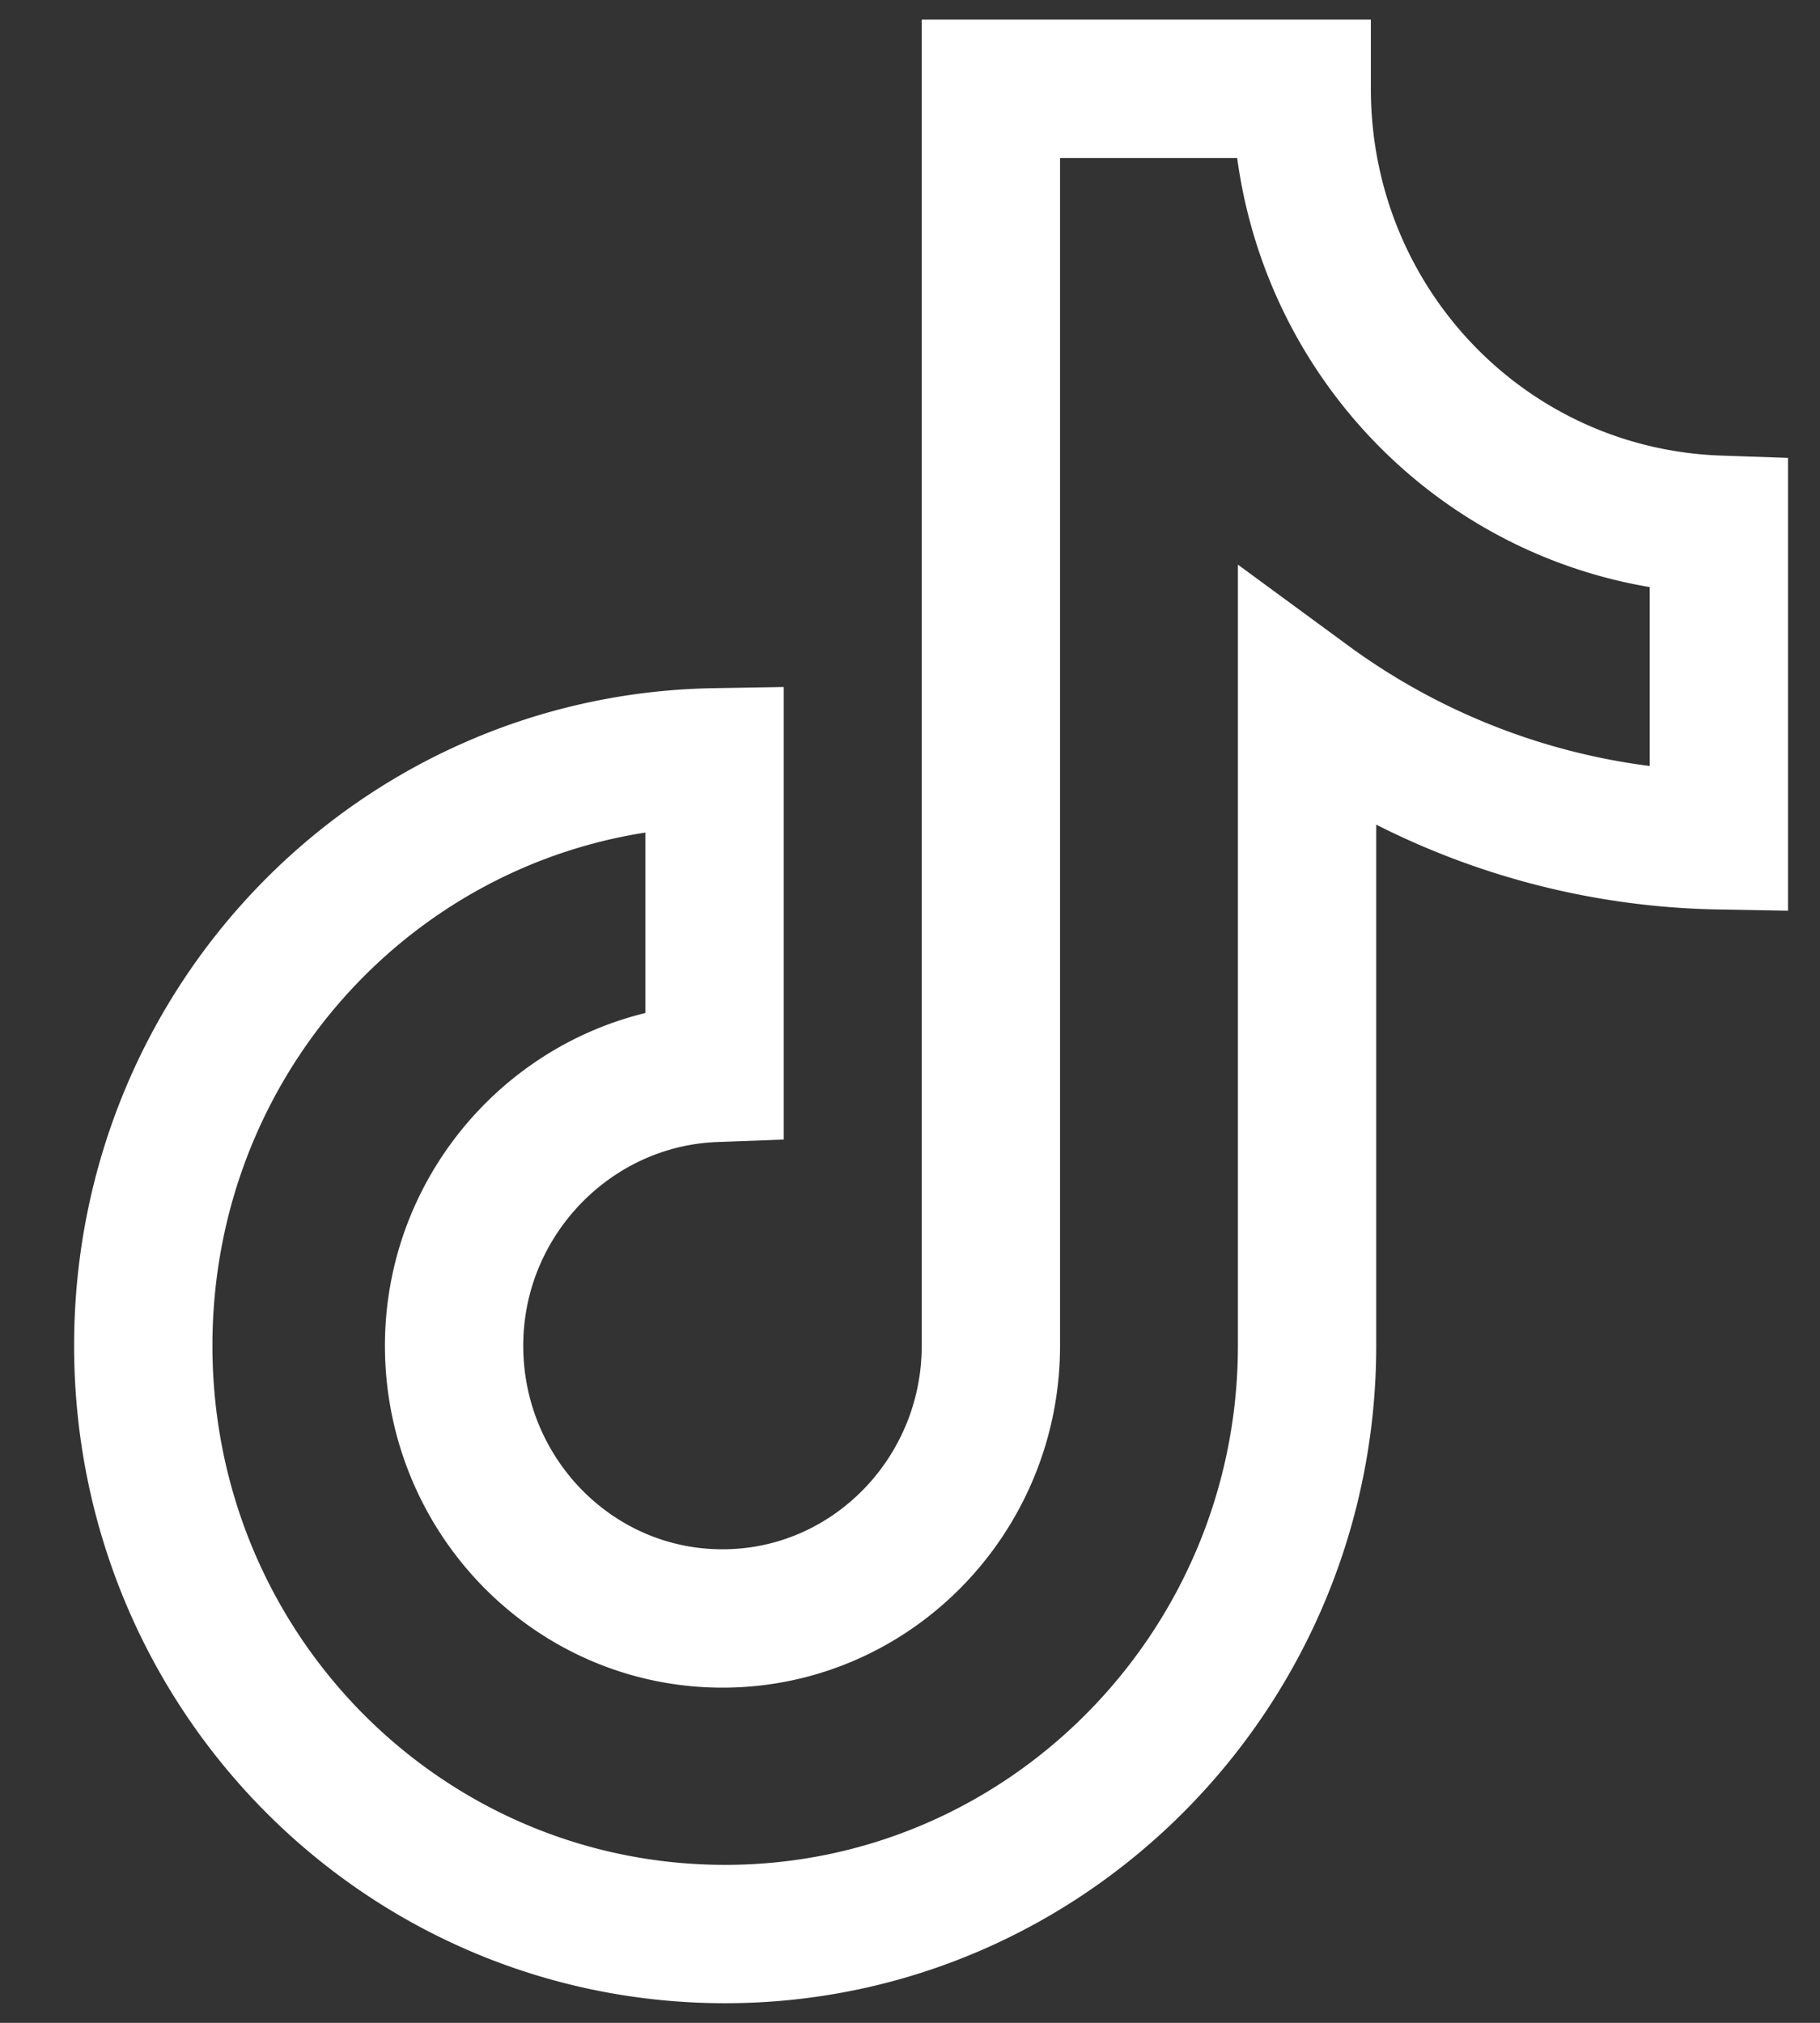 <svg xmlns="http://www.w3.org/2000/svg" width="18" height="20" fill="none"><rect width="100%" height="100%" fill="#333333" stroke="none"/><path stroke="#fff" stroke-width="1.368" d="M12.874.878H9.8v12.427c0 1.48-1.183 2.697-2.655 2.697s-2.654-1.216-2.654-2.697c0-1.454 1.156-2.644 2.576-2.697v-3.12c-3.128.053-5.65 2.618-5.65 5.817 0 3.226 2.575 5.817 5.755 5.817s5.755-2.617 5.755-5.817V6.933A7.1 7.1 0 0 0 17 8.308v-3.12c-2.312-.08-4.126-1.983-4.126-4.31Z"/></svg>